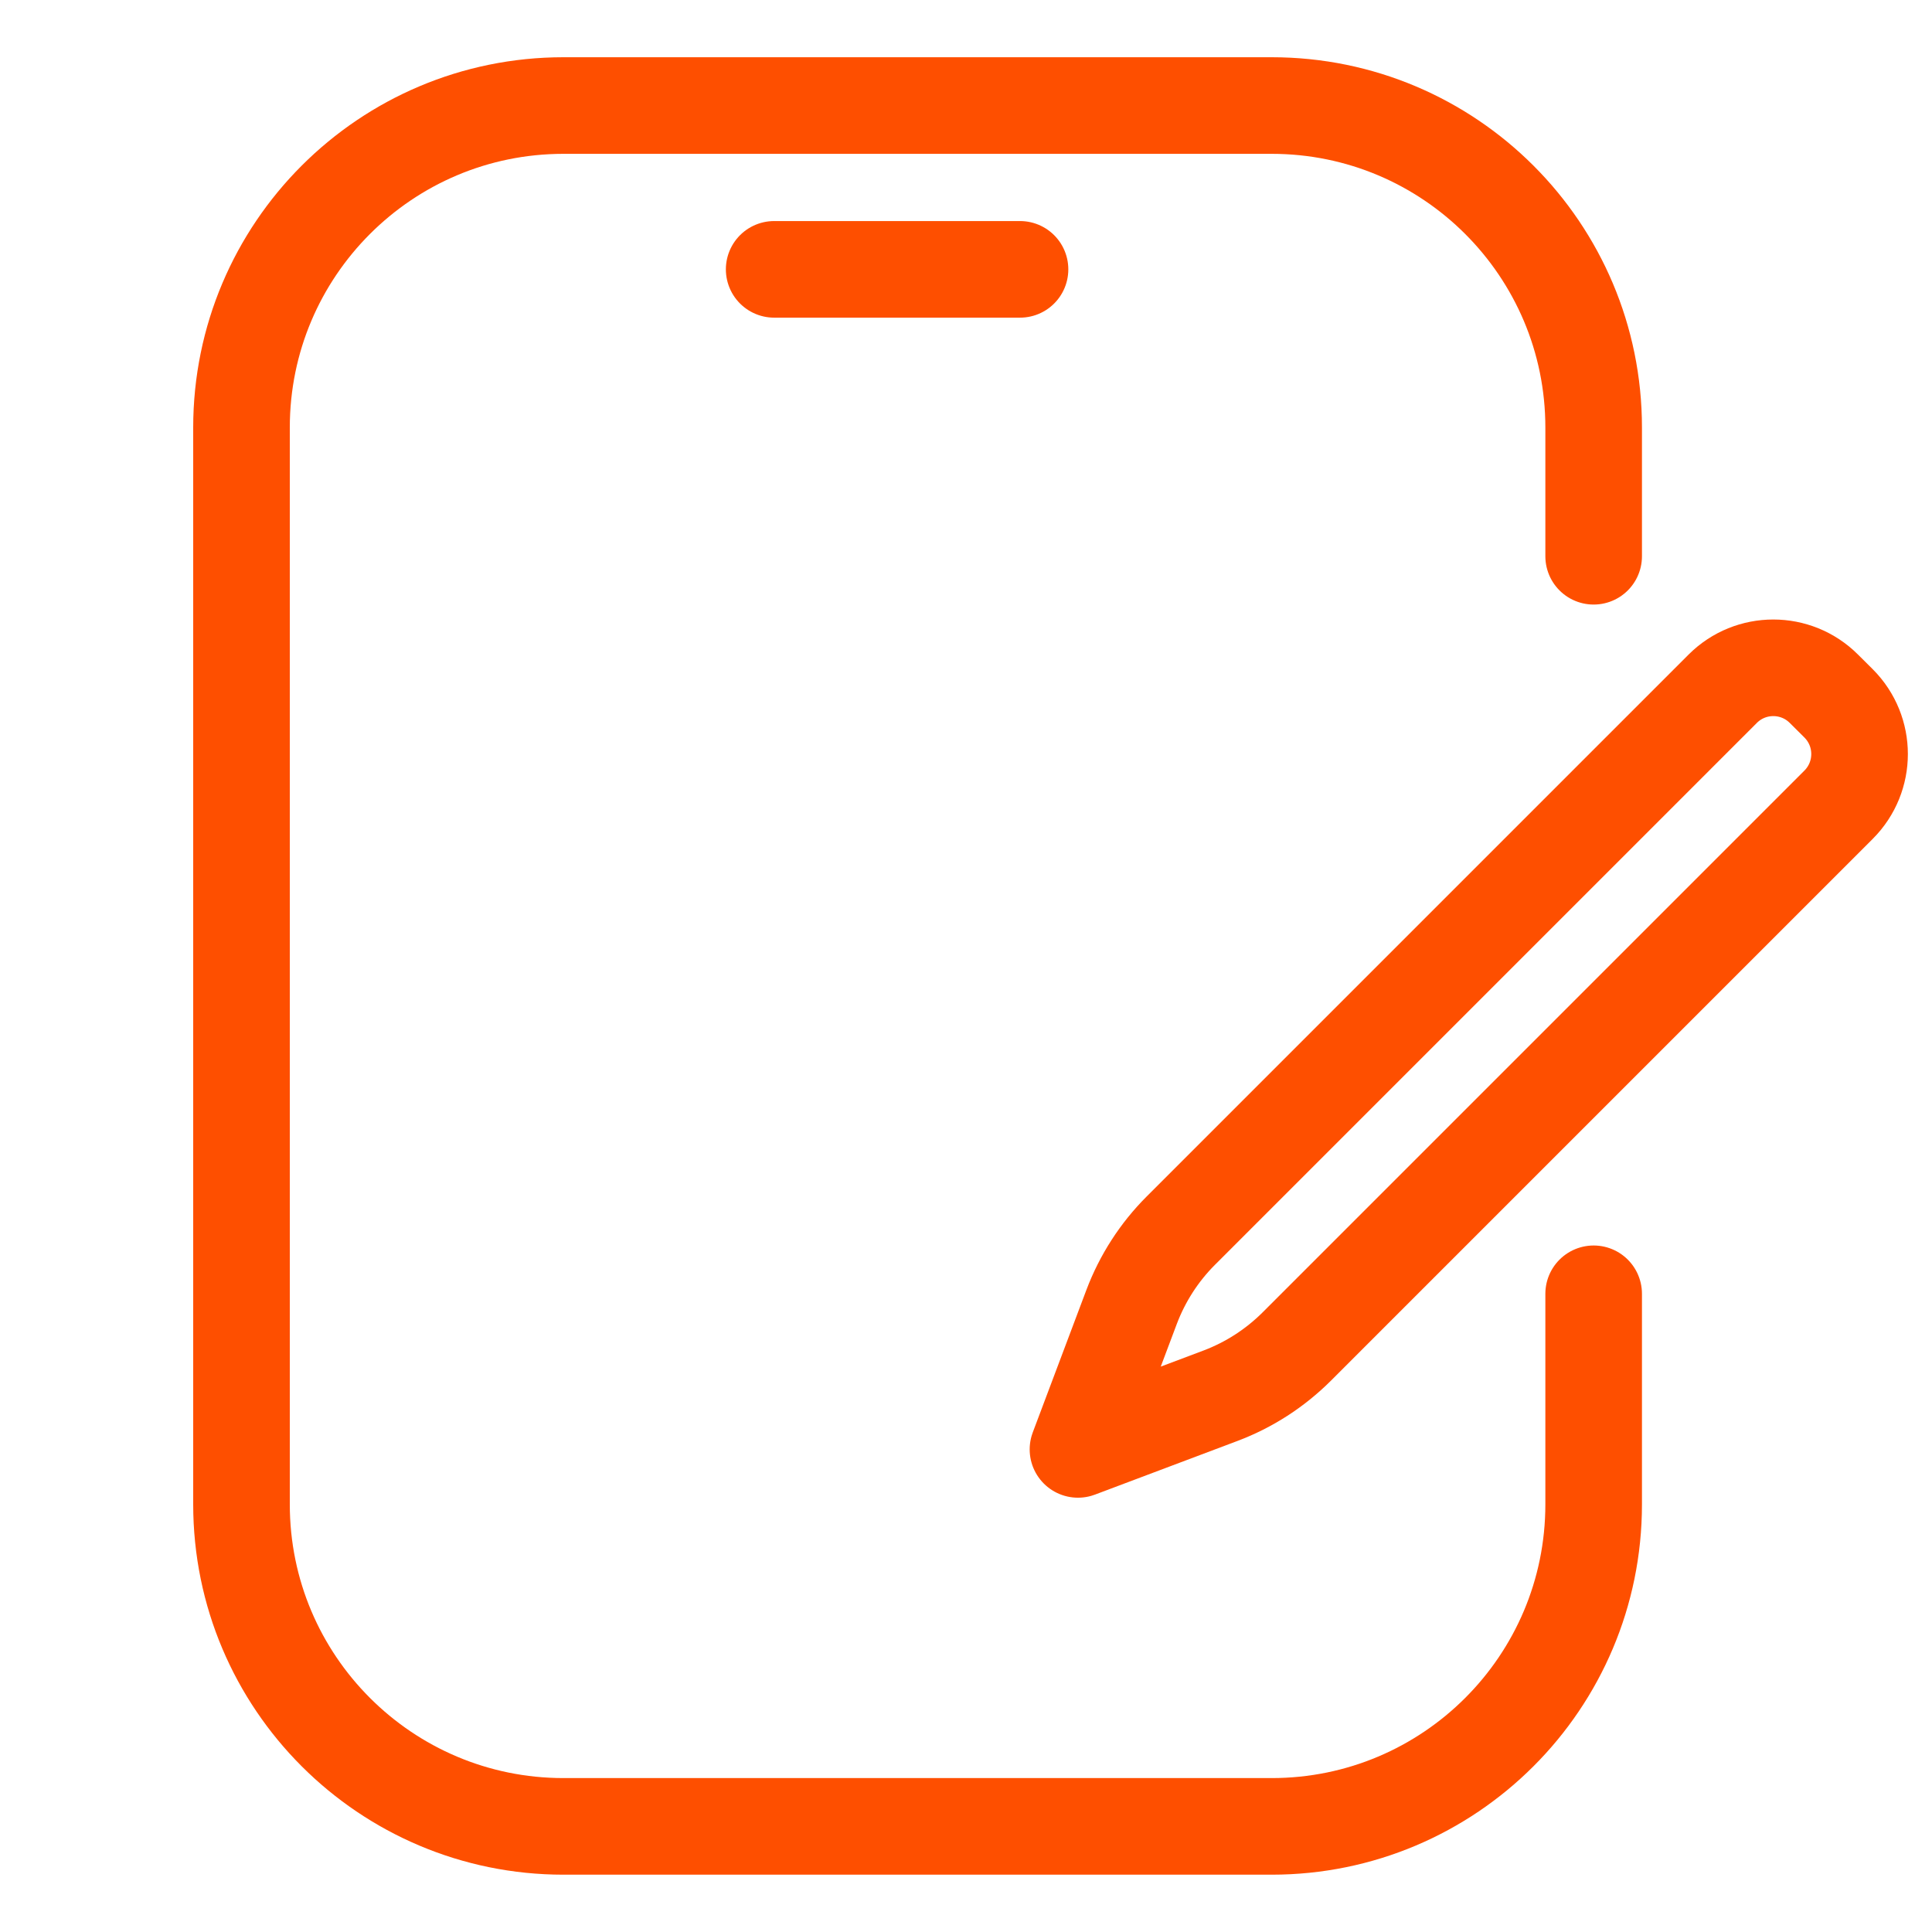 <svg width="24" height="24" viewBox="0 0 24 24" fill="none" xmlns="http://www.w3.org/2000/svg">
<path d="M19.797 16.072V18.688C19.797 20.898 18.006 22.688 15.797 22.688H7C4.791 22.688 3 20.898 3 18.688V5.311C3 3.101 4.791 1.311 7 1.311H15.797C18.006 1.311 19.797 3.101 19.797 5.311V6.91" stroke="#FE4F00" stroke-width="1.2" stroke-linecap="round" stroke-linejoin="round"/>
<path d="M9.617 3.346H12.671" stroke="#FE4F00" stroke-width="1.2" stroke-linecap="round" stroke-linejoin="round"/>
<path d="M14.058 16.233C14.192 15.879 14.4 15.556 14.668 15.288L21.4 8.556C21.747 8.209 22.31 8.209 22.657 8.556L22.84 8.738C23.187 9.086 23.187 9.648 22.84 9.996L16.108 16.728C15.839 16.996 15.517 17.204 15.162 17.338L13.391 18.005L14.058 16.233Z" stroke="#FE4F00" stroke-width="1.2" stroke-linecap="round" stroke-linejoin="round"/>
</svg>
